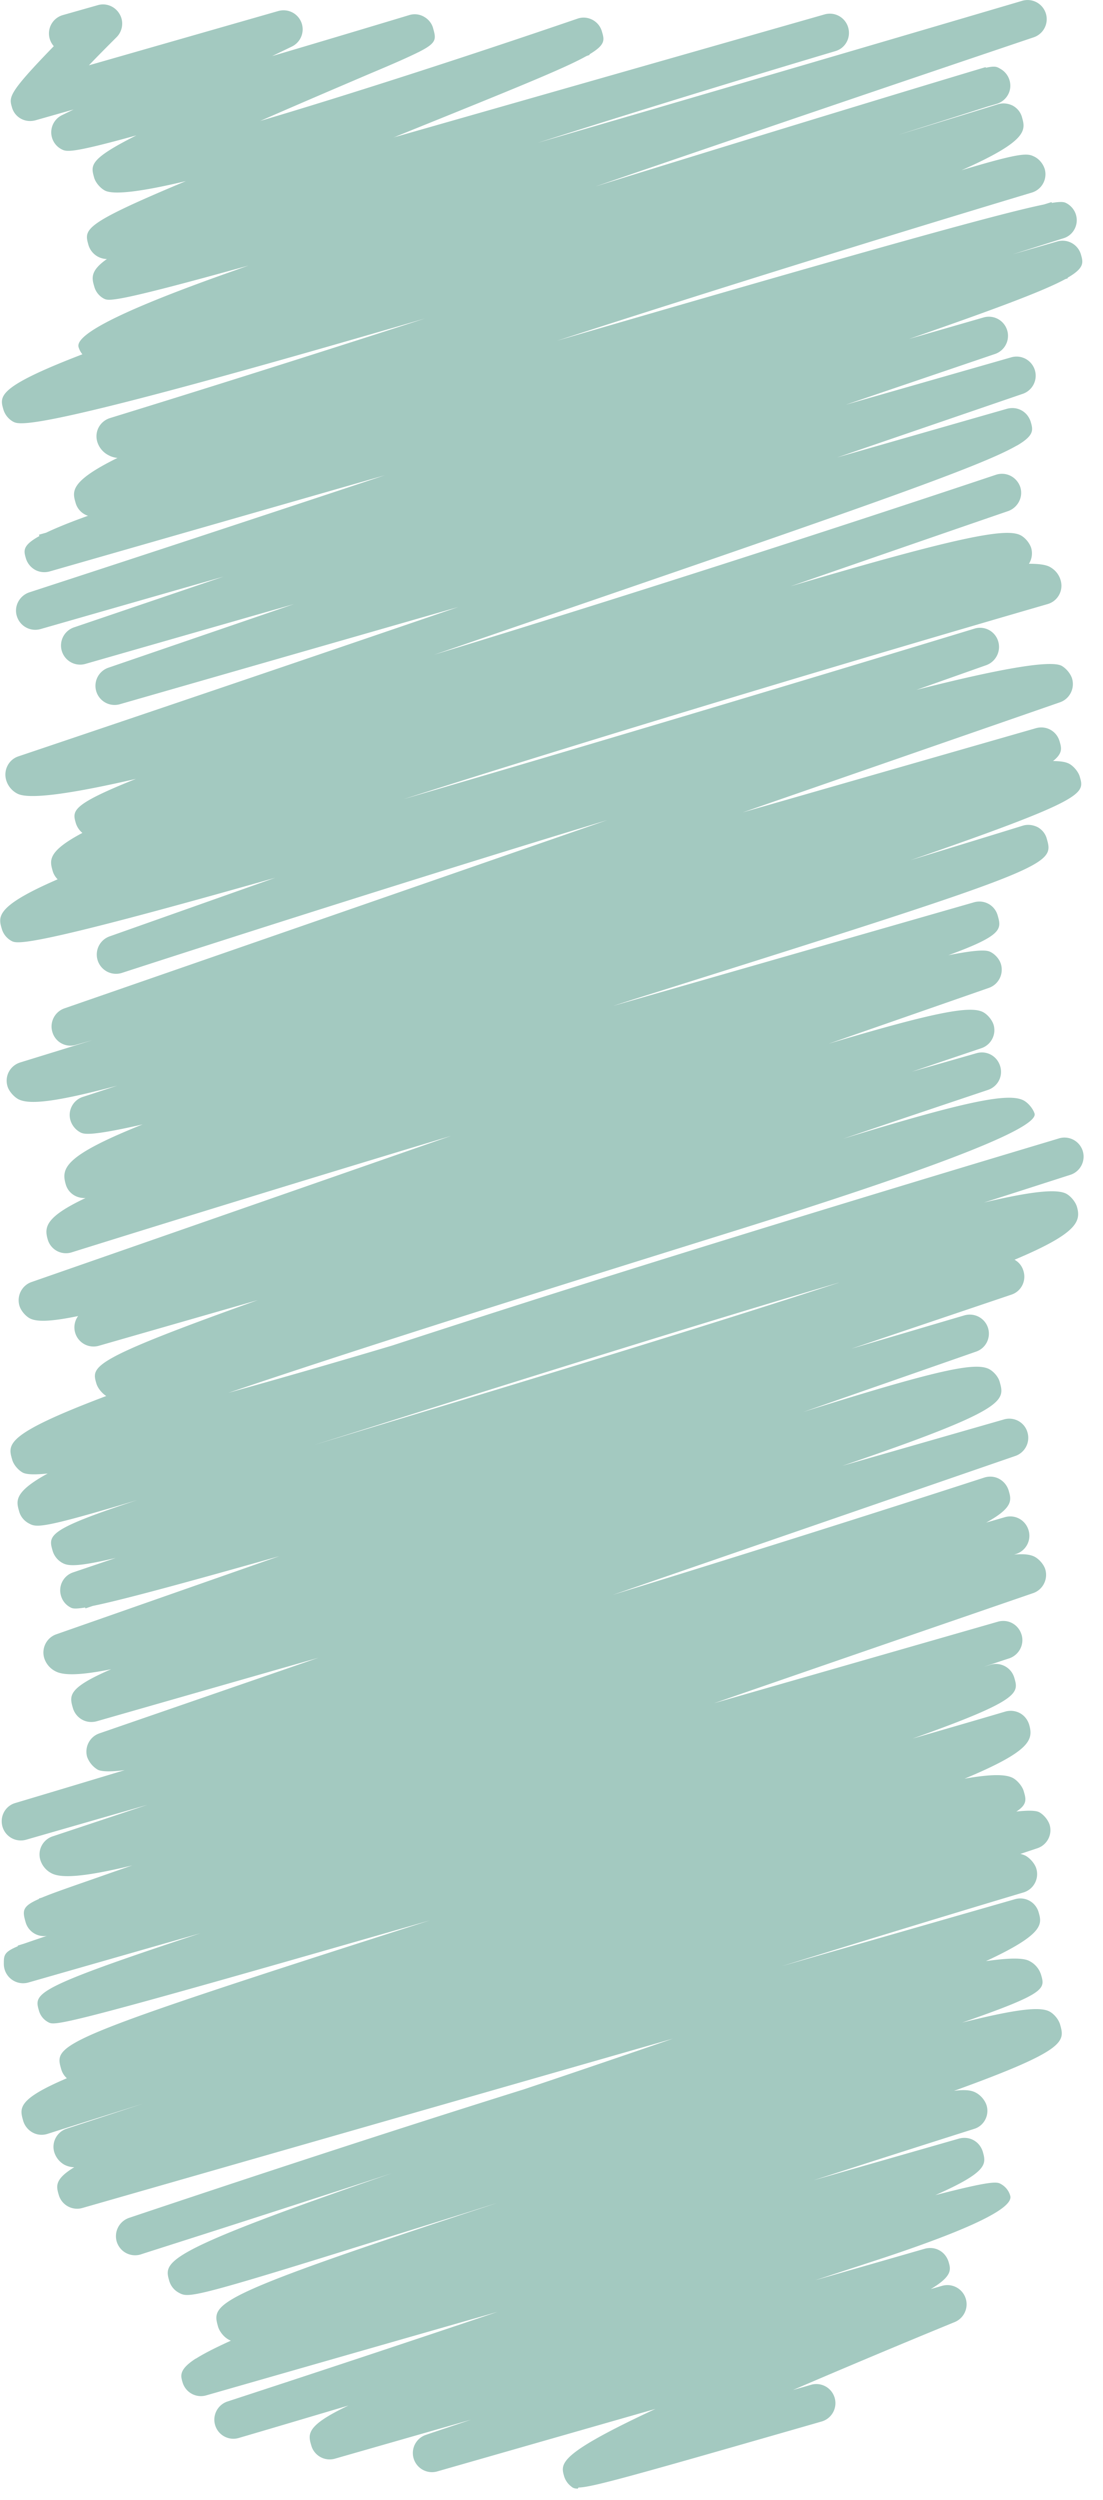 <svg xmlns="http://www.w3.org/2000/svg" width="49" height="111" fill="none"><g clip-path="url(#a)"><path d="M25.67 110.49c-.17 0-.23-.04-.3-.1a.896.896 0 0 1-.31-.45c-.16-.57-.28-.97 4.06-2.99l-9.71 2.78a.85.85 0 0 1-.51-1.62c.64-.22 1.32-.44 2.02-.68l-6.04 1.73a.848.848 0 0 1-1.05-.58c-.15-.51-.25-.88 1.65-1.78-1.69.5-3.33.99-4.87 1.44a.845.845 0 0 1-1.05-.56.85.85 0 0 1 .55-1.06c3.55-1.16 7.79-2.56 12-3.98l-12.95 3.71a.848.848 0 0 1-1.05-.58c-.09-.3-.16-.57.58-1.05h.01c.33-.21.83-.47 1.56-.8a.37.37 0 0 1-.11-.05c-.2-.11-.39-.34-.46-.56-.3-1.06-.38-1.32 12.39-5.5-.39.12-.77.24-1.14.36-12.47 3.91-12.5 3.89-13 3.62a.87.87 0 0 1-.42-.52c-.25-.87-.36-1.26 9.91-4.79-6.24 2.05-11.1 3.58-11.17 3.61-.45.14-.92-.1-1.07-.55a.86.86 0 0 1 .54-1.07c5.07-1.7 11.41-3.79 17.55-5.71 2.27-.76 4.5-1.52 6.62-2.25L3.66 98.03a.848.848 0 0 1-1.05-.58c-.11-.38-.2-.69.69-1.23a.973.973 0 0 1-.44-.11.968.968 0 0 1-.45-.56c-.13-.44.12-.9.55-1.04l3.42-1.12c-1.49.47-2.92.92-4.27 1.35-.22.07-.46.05-.66-.06a.877.877 0 0 1-.42-.52c-.16-.56-.27-.95 1.94-1.89a.85.85 0 0 1-.25-.4c-.33-1.14-.36-1.26 16.38-6.61-16.52 4.76-16.65 4.69-16.96 4.52a.835.835 0 0 1-.41-.51c-.22-.77-.28-.98 7.18-3.44l-7.65 2.19a.857.857 0 0 1-1.09-.82c0-.39 0-.53.62-.79v-.03l.29-.09c.26-.09.58-.2 1-.34a.848.848 0 0 1-.94-.6c-.15-.52-.16-.71.59-1.04v-.02l.13-.04c.38-.16.92-.35 1.69-.62.64-.22 1.42-.5 2.33-.81-2.07.5-3.14.59-3.59.35a.991.991 0 0 1-.5-.6c-.13-.44.12-.9.55-1.04l4.21-1.4-5.39 1.55a.848.848 0 0 1-1.05-.58c-.13-.45.12-.92.57-1.05 1.54-.46 3.17-.95 4.86-1.46-.62.08-1.03.07-1.2-.02a1.1 1.1 0 0 1-.47-.57c-.12-.43.11-.89.54-1.04l9.74-3.36-9.85 2.82c-.22.06-.45.04-.65-.07a.87.87 0 0 1-.41-.51c-.16-.55-.25-.89 1.7-1.73-1.35.27-2.11.29-2.48.09a.991.991 0 0 1-.5-.6c-.12-.43.11-.89.54-1.04l9.91-3.47c-5.01 1.42-7.25 2-8.29 2.21l-.32.11-.02-.04c-.49.08-.57.04-.66-.01a.835.835 0 0 1-.41-.51.84.84 0 0 1 .54-1.04l1.89-.64c-1.74.41-2.12.36-2.37.22a.906.906 0 0 1-.43-.53c-.2-.69-.27-.94 3.76-2.26-4.32 1.3-4.48 1.22-4.83 1.03-.2-.11-.36-.3-.42-.53-.13-.45-.25-.85 1.27-1.68-.56.06-.94.05-1.11-.04-.2-.11-.41-.35-.47-.58-.2-.68-.32-1.12 4.18-2.82-.19-.12-.38-.35-.44-.56-.22-.76-.3-1.03 7.18-3.7l-7.07 2.03a.85.85 0 0 1-.92-1.32c-1.26.26-1.85.26-2.15.1-.2-.11-.4-.35-.46-.57-.12-.43.11-.89.54-1.04l18.64-6.49C14.17 52.2 8.15 54.05 3.19 55.6a.842.842 0 0 1-1.07-.57c-.16-.55-.1-1 1.68-1.84-.41.02-.77-.22-.88-.61-.21-.72-.05-1.27 3.42-2.66-2.4.55-2.63.43-2.78.35a.906.906 0 0 1-.43-.53c-.13-.44.12-.9.55-1.04.5-.16 1.01-.33 1.53-.5-2.8.75-3.93.85-4.4.6-.2-.11-.42-.36-.48-.58-.13-.45.12-.91.57-1.05l3.21-.99-.74.21a.834.834 0 0 1-1.04-.56c-.14-.44.1-.91.53-1.06l24.12-8.36C19.7 38.62 11.69 41.16 5.4 43.2a.856.856 0 0 1-.55-1.62l7.38-2.61C1.14 42.12.75 41.91.5 41.77a.89.89 0 0 1-.42-.53c-.16-.54-.29-1 2.48-2.2-.1-.1-.18-.23-.22-.37-.13-.46-.25-.86 1.32-1.69a.916.916 0 0 1-.29-.43c-.16-.55-.23-.81 2.67-1.97-2.81.65-4.73.93-5.26.66a.985.985 0 0 1-.51-.62c-.12-.44.12-.9.55-1.04 5.91-1.99 12.9-4.36 19.54-6.63L5.31 31.27a.85.85 0 0 1-.51-1.62l8.26-2.83-9.28 2.66a.85.85 0 0 1-.51-1.62l6.66-2.26-8.13 2.33a.855.855 0 0 1-1.05-.57c-.14-.44.11-.91.55-1.06 4.82-1.57 10.32-3.38 15.8-5.2L2.21 25.37c-.22.06-.45.04-.65-.07a.87.87 0 0 1-.41-.51c-.1-.34-.16-.57.6-.99l-.02-.06.32-.09c.42-.2 1.02-.45 1.86-.75a.835.835 0 0 1-.55-.57c-.15-.51-.27-.95 1.86-2a.996.996 0 0 1-.4-.12.991.991 0 0 1-.5-.6c-.13-.45.12-.91.57-1.05 4.16-1.28 9.07-2.83 13.99-4.42C1.5 19.22.89 18.88.58 18.72a.925.925 0 0 1-.43-.54c-.17-.59-.29-.99 3.51-2.45a.904.904 0 0 1-.17-.32c-.167-.587 2.153-1.723 6.96-3.41.19-.07.39-.14.59-.21C5 13.47 4.82 13.37 4.6 13.25c-.2-.11-.35-.3-.41-.52-.11-.37-.2-.7.56-1.23a.87.87 0 0 1-.82-.62c-.2-.71-.26-.92 4.33-2.84-2.01.48-3.22.62-3.6.42-.21-.11-.42-.36-.48-.58-.15-.54-.23-.81 1.88-1.87-2.96.82-3.11.73-3.34.61a.847.847 0 0 1 .04-1.51l.51-.25-1.69.48c-.22.06-.45.04-.65-.07a.82.82 0 0 1-.4-.51C.4 4.31.35 4.15 2.39 2.05a.848.848 0 0 1 .4-1.38L4.34.23c.37-.11.77.05.97.39.2.33.14.76-.13 1.03-.4.4-.83.83-1.23 1.25L12.36.49c.43-.12.87.1 1.03.51a.85.85 0 0 1-.43 1.07l-.87.42c2.13-.63 4.3-1.28 6.09-1.82a.82.82 0 0 1 .65.07c.2.11.35.29.41.51.13.47.18.64-.58 1.03 0 0-.05.03-.08.04-.44.22-1.12.52-2.17.96-1.12.48-2.98 1.27-4.85 2.09C15.51 4.2 20.74 2.51 25.65.83c.22-.08.46-.06.67.05.21.11.36.3.42.52.11.37.17.58-.55 1.01v.03s-.09.03-.14.05c-1.02.57-3.34 1.5-8.41 3.55-.06.03-.12.05-.18.07L36.63.64c.45-.13.92.13 1.05.58.13.45-.12.92-.57 1.05a781.21 781.21 0 0 0-13.22 4.07c7.1-2.07 15.03-4.39 21.54-6.31a.85.85 0 0 1 .51 1.62c-5.9 1.99-12.93 4.38-19.49 6.63C35.56 5.45 43.7 3 43.79 2.98v.03c.41-.09.49-.05.64.04.3.16.48.49.45.83-.03.34-.27.63-.6.73l-.41.12c-.5.16-1.44.46-2.55.81-.48.15-.95.3-1.42.45 1.53-.47 3.01-.92 4.43-1.36.22-.07.46-.04.66.06.2.11.35.29.41.51.16.57.3 1.04-2.69 2.36 2.79-.84 2.95-.75 3.27-.59.2.11.36.31.43.53a.85.85 0 0 1-.57 1.05c-6.19 1.86-13.97 4.27-21.1 6.58 14.99-4.37 19.91-5.7 21.63-6.05.23-.07.35-.11.35-.11v.04c.49-.08.58-.03.67.02.2.11.35.3.41.51.13.44-.12.91-.56 1.04l-2.25.71 1.98-.57c.45-.13.92.13 1.05.58.1.35.17.59-.59 1.03v.03l-.1.03c-.92.5-2.88 1.25-6.95 2.66l3.33-.96a.85.85 0 0 1 .51 1.62l-6.65 2.26 7.37-2.11a.85.85 0 0 1 .51 1.62l-8.26 2.83 7.54-2.16c.22-.06.45-.04.65.07.2.11.34.29.41.51.1.35.17.59-.59 1.04l-.06.03c-1.61.92-6.67 2.69-21.78 7.87-1.37.47-2.73.94-4.08 1.4 8.21-2.5 17.69-5.56 24.96-7.99.45-.15.92.09 1.08.53.15.44-.09.92-.53 1.08-3 1.03-6.29 2.17-9.67 3.34 7.71-2.28 9.62-2.59 10.23-2.26.2.11.39.34.46.56a.864.864 0 0 1-.1.7c.43 0 .73.04.91.13.25.13.43.35.5.61.13.45-.13.92-.58 1.05-8.42 2.44-19.53 5.77-28.61 8.66 8.12-2.37 17.7-5.24 25.36-7.57a.84.84 0 0 1 1.05.55c.14.44-.09.91-.52 1.07l-3.11 1.1c3.57-.91 5.94-1.34 6.45-1.07.2.11.41.36.47.58.12.43-.11.89-.54 1.04l-14.1 4.89 13.03-3.74c.46-.13.92.13 1.05.58.09.3.15.53-.29.88.34 0 .57.04.72.12.2.11.41.36.47.58.22.75.29 1-7.52 3.7 1.72-.53 3.4-1.04 4.98-1.53.22-.07.45-.04.66.06.2.11.35.29.41.51.34 1.18.36 1.25-17.37 6.83-.61.19-1.25.39-1.89.6l16.03-4.6c.46-.13.92.13 1.05.58.17.6.25.88-2.19 1.77 1.57-.31 1.77-.2 1.9-.13.2.11.38.32.44.54.12.43-.11.89-.54 1.04l-7.12 2.48c4.88-1.46 6.33-1.69 6.87-1.4.2.11.39.34.46.56.13.44-.12.9-.55 1.04l-3.08 1.04 2.87-.82c.45-.13.91.12 1.05.57.14.45-.1.91-.54 1.06-2.03.68-4.2 1.41-6.44 2.17 5.67-1.74 7.39-2.04 8.03-1.7.2.11.41.36.48.58.186.647-4.364 2.417-13.65 5.31-6.5 2.03-15.62 4.87-22.17 7.09 2.16-.6 4.63-1.31 7.28-2.1 1.96-.64 4.16-1.35 6.61-2.13 11.35-3.6 22.91-7.03 23.02-7.07a.85.85 0 0 1 1.05.56.85.85 0 0 1-.55 1.06c-1.22.39-2.51.81-3.84 1.23 2.24-.53 3.26-.6 3.66-.39.2.11.4.35.47.57.19.65.04 1.18-2.77 2.36.2.11.34.29.4.51.13.44-.11.9-.54 1.04l-7.11 2.4c1.74-.51 3.42-1.01 5.02-1.48.45-.13.91.12 1.05.55.14.44-.09.91-.53 1.06l-7.68 2.68c6.11-1.92 7.67-2.22 8.27-1.9.2.11.4.34.46.56.24.85.35 1.23-6.99 3.73l7.18-2.06c.44-.13.91.12 1.04.56.14.44-.1.91-.53 1.06l-17.89 6.17c5.75-1.77 11.67-3.64 16.51-5.21.22-.07.46-.05.66.06s.35.29.42.52c.12.41.22.75-1 1.42l.83-.24c.45-.13.91.12 1.05.57.14.44-.1.91-.54 1.06l-.1.03c.46-.04.73 0 .92.1.2.11.41.35.47.57.12.43-.11.89-.54 1.04-4.01 1.38-9.01 3.1-14.18 4.89L44.33 72c.45-.13.91.12 1.05.57.14.44-.11.91-.55 1.06-.04.01-.43.14-1.12.37l.3-.09c.45-.13.92.13 1.05.58.2.68.29.99-4.52 2.7 1.42-.41 2.8-.81 4.12-1.2a.87.87 0 0 1 .65.07c.2.11.34.29.41.51.19.67.08 1.17-2.87 2.4 1.2-.21 1.83-.2 2.15-.03.2.11.42.37.48.59.1.34.17.58-.33.9.53-.06.87-.05 1.02.03.2.11.39.34.46.56.13.44-.12.9-.55 1.04l-.75.25c.09.02.17.05.23.08.2.11.42.36.48.58a.85.85 0 0 1-.57 1.05c-3.25.97-6.93 2.1-10.73 3.27l10.35-2.97c.46-.13.92.13 1.05.58.15.52.27.96-2.34 2.17.99-.14 1.66-.16 1.94 0 .25.13.43.35.51.61.18.62.24.82-3.51 2.12 2.59-.65 3.5-.7 3.89-.49.2.11.39.34.46.56.22.77.33 1.14-4.71 2.96.53-.07.8-.02.99.09.2.11.39.33.46.56.13.44-.12.91-.56 1.04-2.18.69-4.61 1.47-7.13 2.28l6.46-1.85c.22-.06.45-.04.65.07.2.11.34.29.41.51.15.54.25.89-2.11 1.93 2.59-.67 2.75-.59 2.92-.49.2.11.35.3.41.52.16.553-1.834 1.51-5.98 2.87-.79.26-1.69.55-2.69.88l4.87-1.4c.22-.06.45-.04.65.07.2.11.34.29.41.51.1.34.18.63-.79 1.21l.49-.14a.853.853 0 0 1 .56 1.61c-2.39.98-4.89 2.03-7.17 3.01.5-.14.8-.23.8-.23a.848.848 0 0 1 .47 1.63c-8.35 2.4-10.22 2.93-10.8 2.93l-.03.05Zm11.58-53.54c-5.97 1.76-13.62 4.16-19.59 6.04-1.36.43-2.6.82-3.73 1.17 1.13-.34 2.37-.72 3.73-1.13 5.7-1.72 13.54-4.1 19.6-6.08h-.01Z" fill="#A3C9C0"/></g><defs><clipPath id="a"><path fill="#fff" d="M0 0h48.14v110.49H0z"/></clipPath></defs></svg>